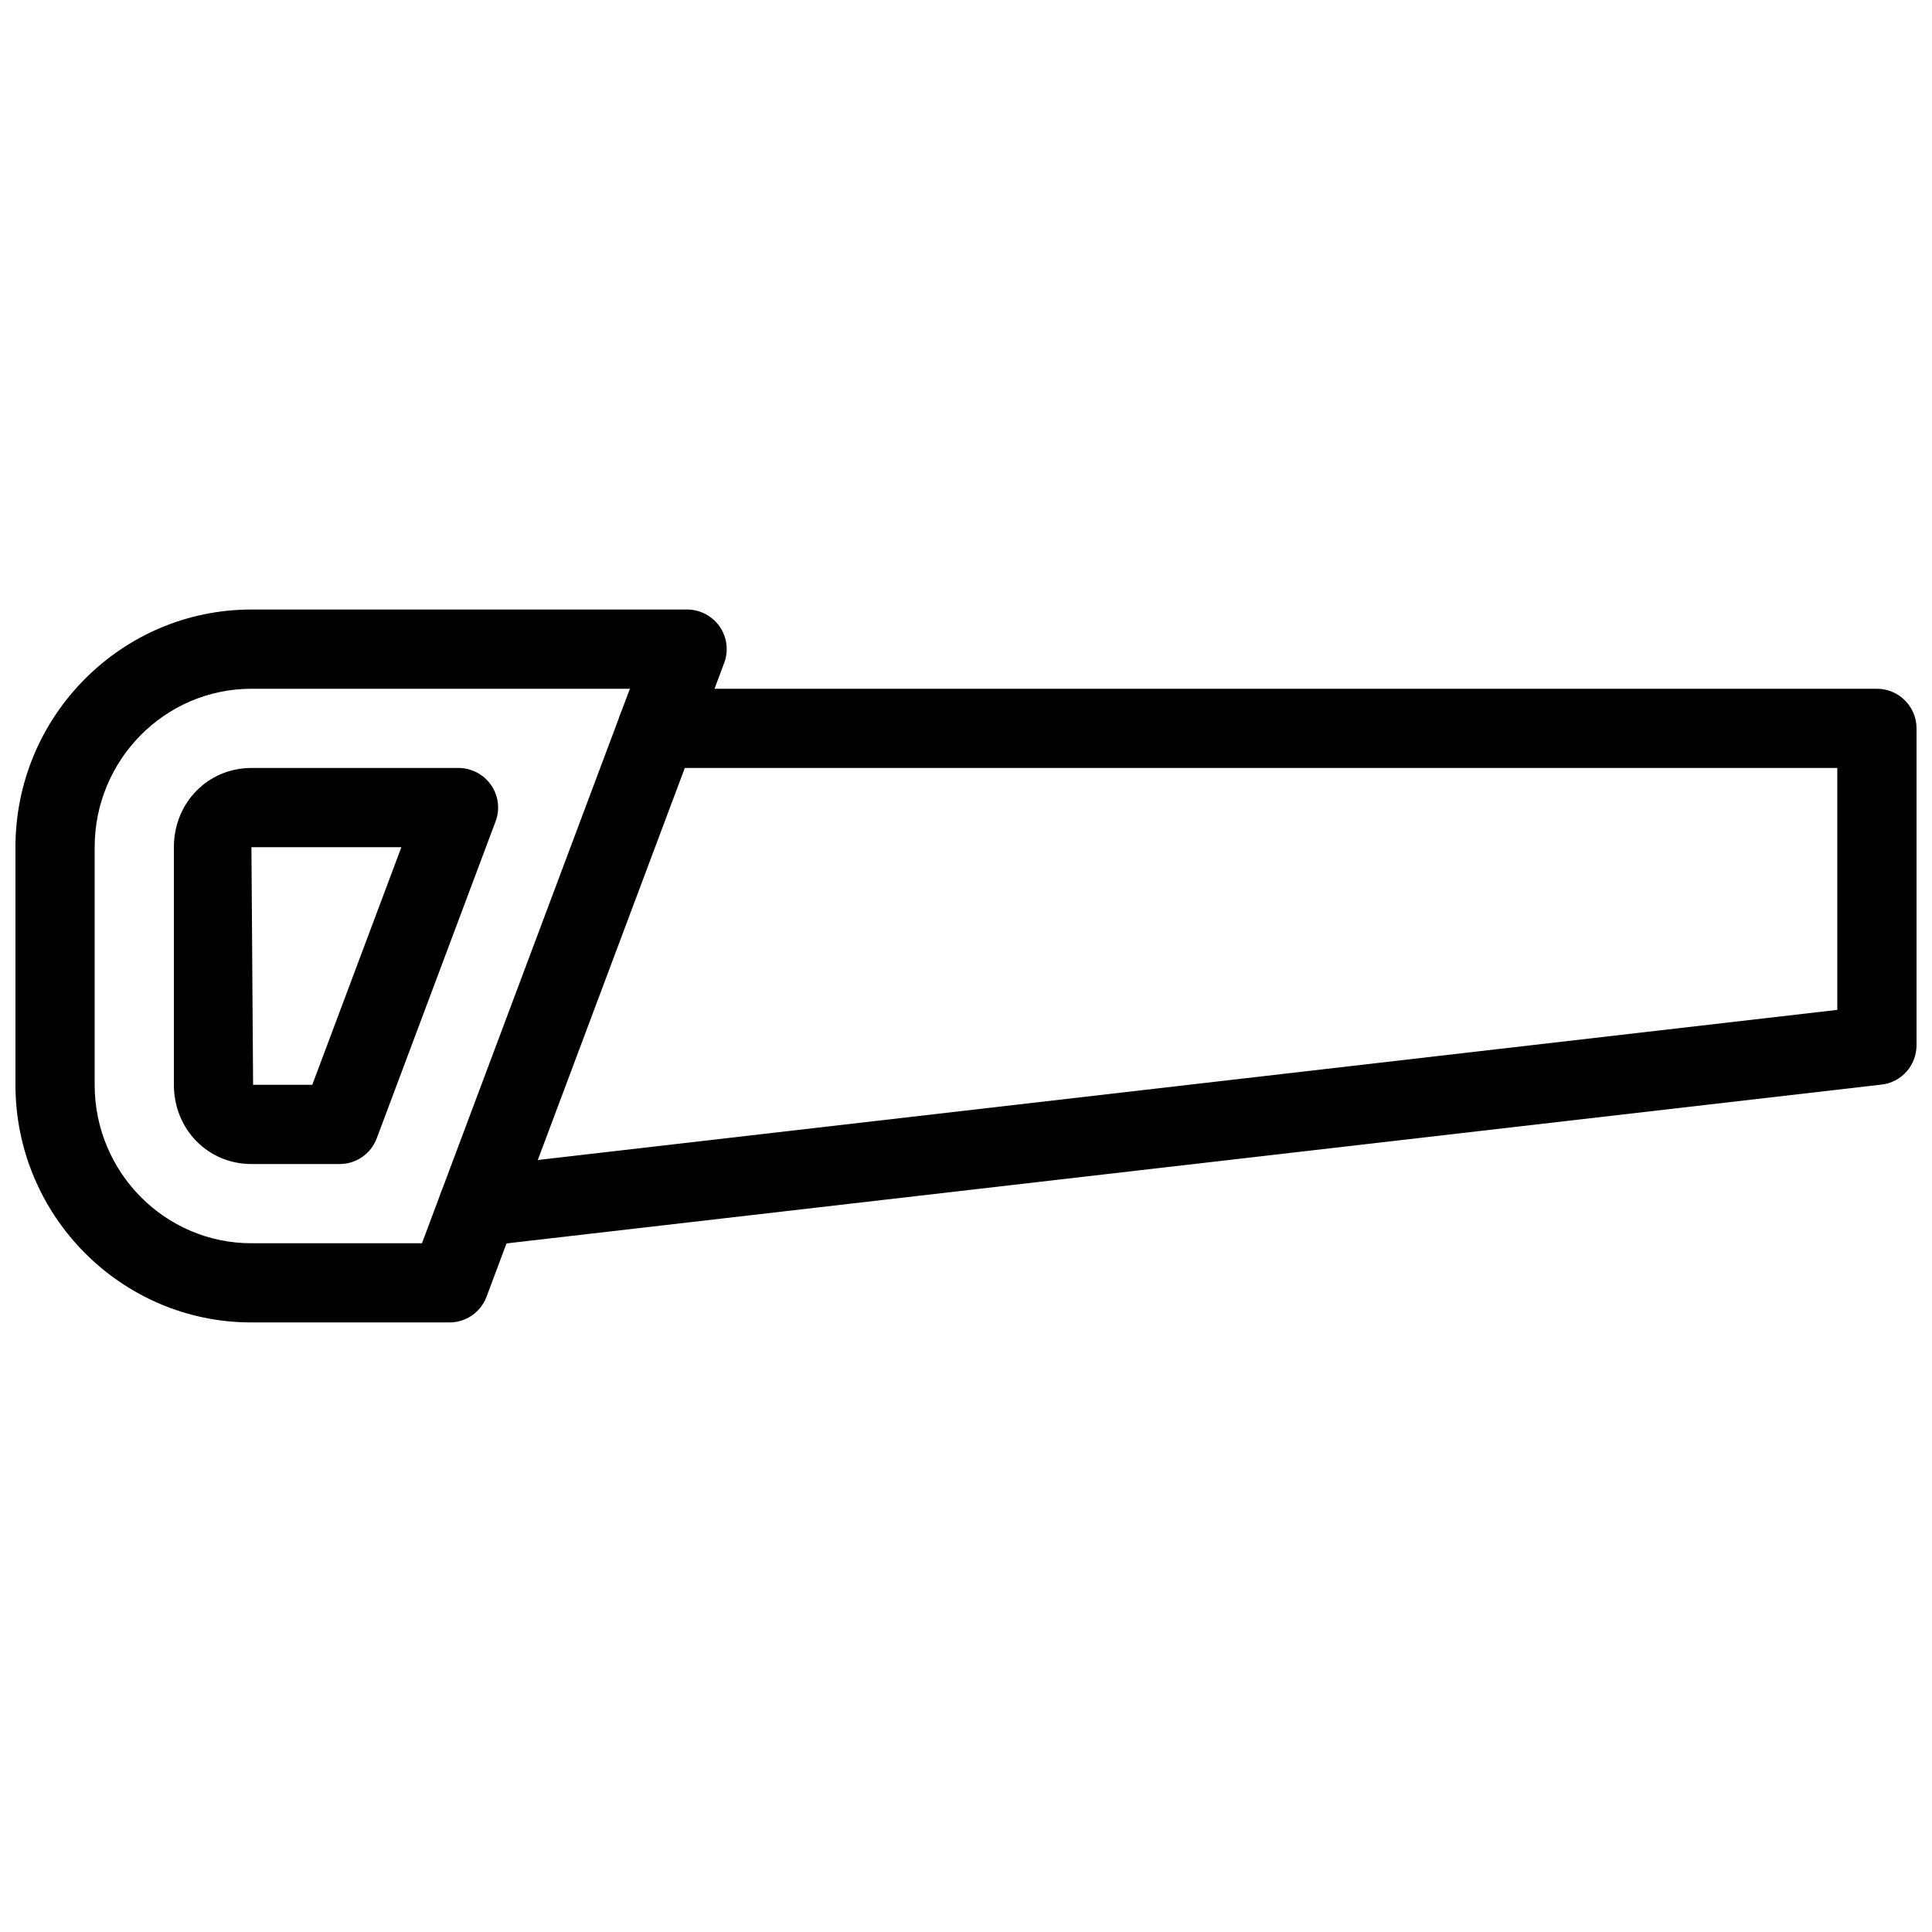 <?xml version="1.0" encoding="UTF-8"?>
<!-- Uploaded to: ICON Repo, www.svgrepo.com, Generator: ICON Repo Mixer Tools -->
<svg width="800px" height="800px" version="1.1" viewBox="144 144 512 512" xmlns="http://www.w3.org/2000/svg">
 <defs>
  <clipPath id="b">
   <path d="m260 326h391.9v149h-391.9z"/>
  </clipPath>
  <clipPath id="a">
   <path d="m148.09 305h188.91v190h-188.91z"/>
  </clipPath>
 </defs>
 <g clip-path="url(#b)">
  <path d="m270.64 474.31c-5.246 0-9.805-3.945-10.41-9.277-0.672-5.75 3.465-10.957 9.215-11.652l361.46-41.754v-64.109h-312.7c-5.793 0-10.496-4.703-10.496-10.496s4.703-10.496 10.496-10.496h323.2c5.773 0 10.496 4.703 10.496 10.496v83.969c0 5.332-3.969 9.824-9.258 10.434l-370.76 42.824c-0.418 0.043-0.84 0.062-1.238 0.062z"/>
 </g>
 <g clip-path="url(#a)">
  <path d="m263.11 494.46h-52.48c-34.488 0-62.535-28.254-62.535-62.977v-62.977c0-34.723 28.047-62.977 62.535-62.977h115.46c3.441 0 6.656 1.699 8.629 4.512 1.953 2.832 2.414 6.445 1.195 9.656l-62.977 167.94c-1.531 4.113-5.457 6.824-9.824 6.824zm-52.48-167.93c-22.902 0-41.543 18.828-41.543 41.984v62.977c0 23.176 18.641 41.984 41.543 41.984h45.195l55.105-146.95z"/>
 </g>
 <path d="m234.02 452.48h-23.387c-11.523 0-20.551-9.215-20.551-20.992v-62.977c0-11.777 9.027-20.992 20.551-20.992h54.875c3.441 0 6.656 1.699 8.629 4.512 1.953 2.832 2.414 6.445 1.195 9.656l-31.488 83.969c-1.531 4.113-5.438 6.824-9.824 6.824zm-23.387-83.969 0.441 62.977h15.68l23.617-62.977z"/>
</svg>